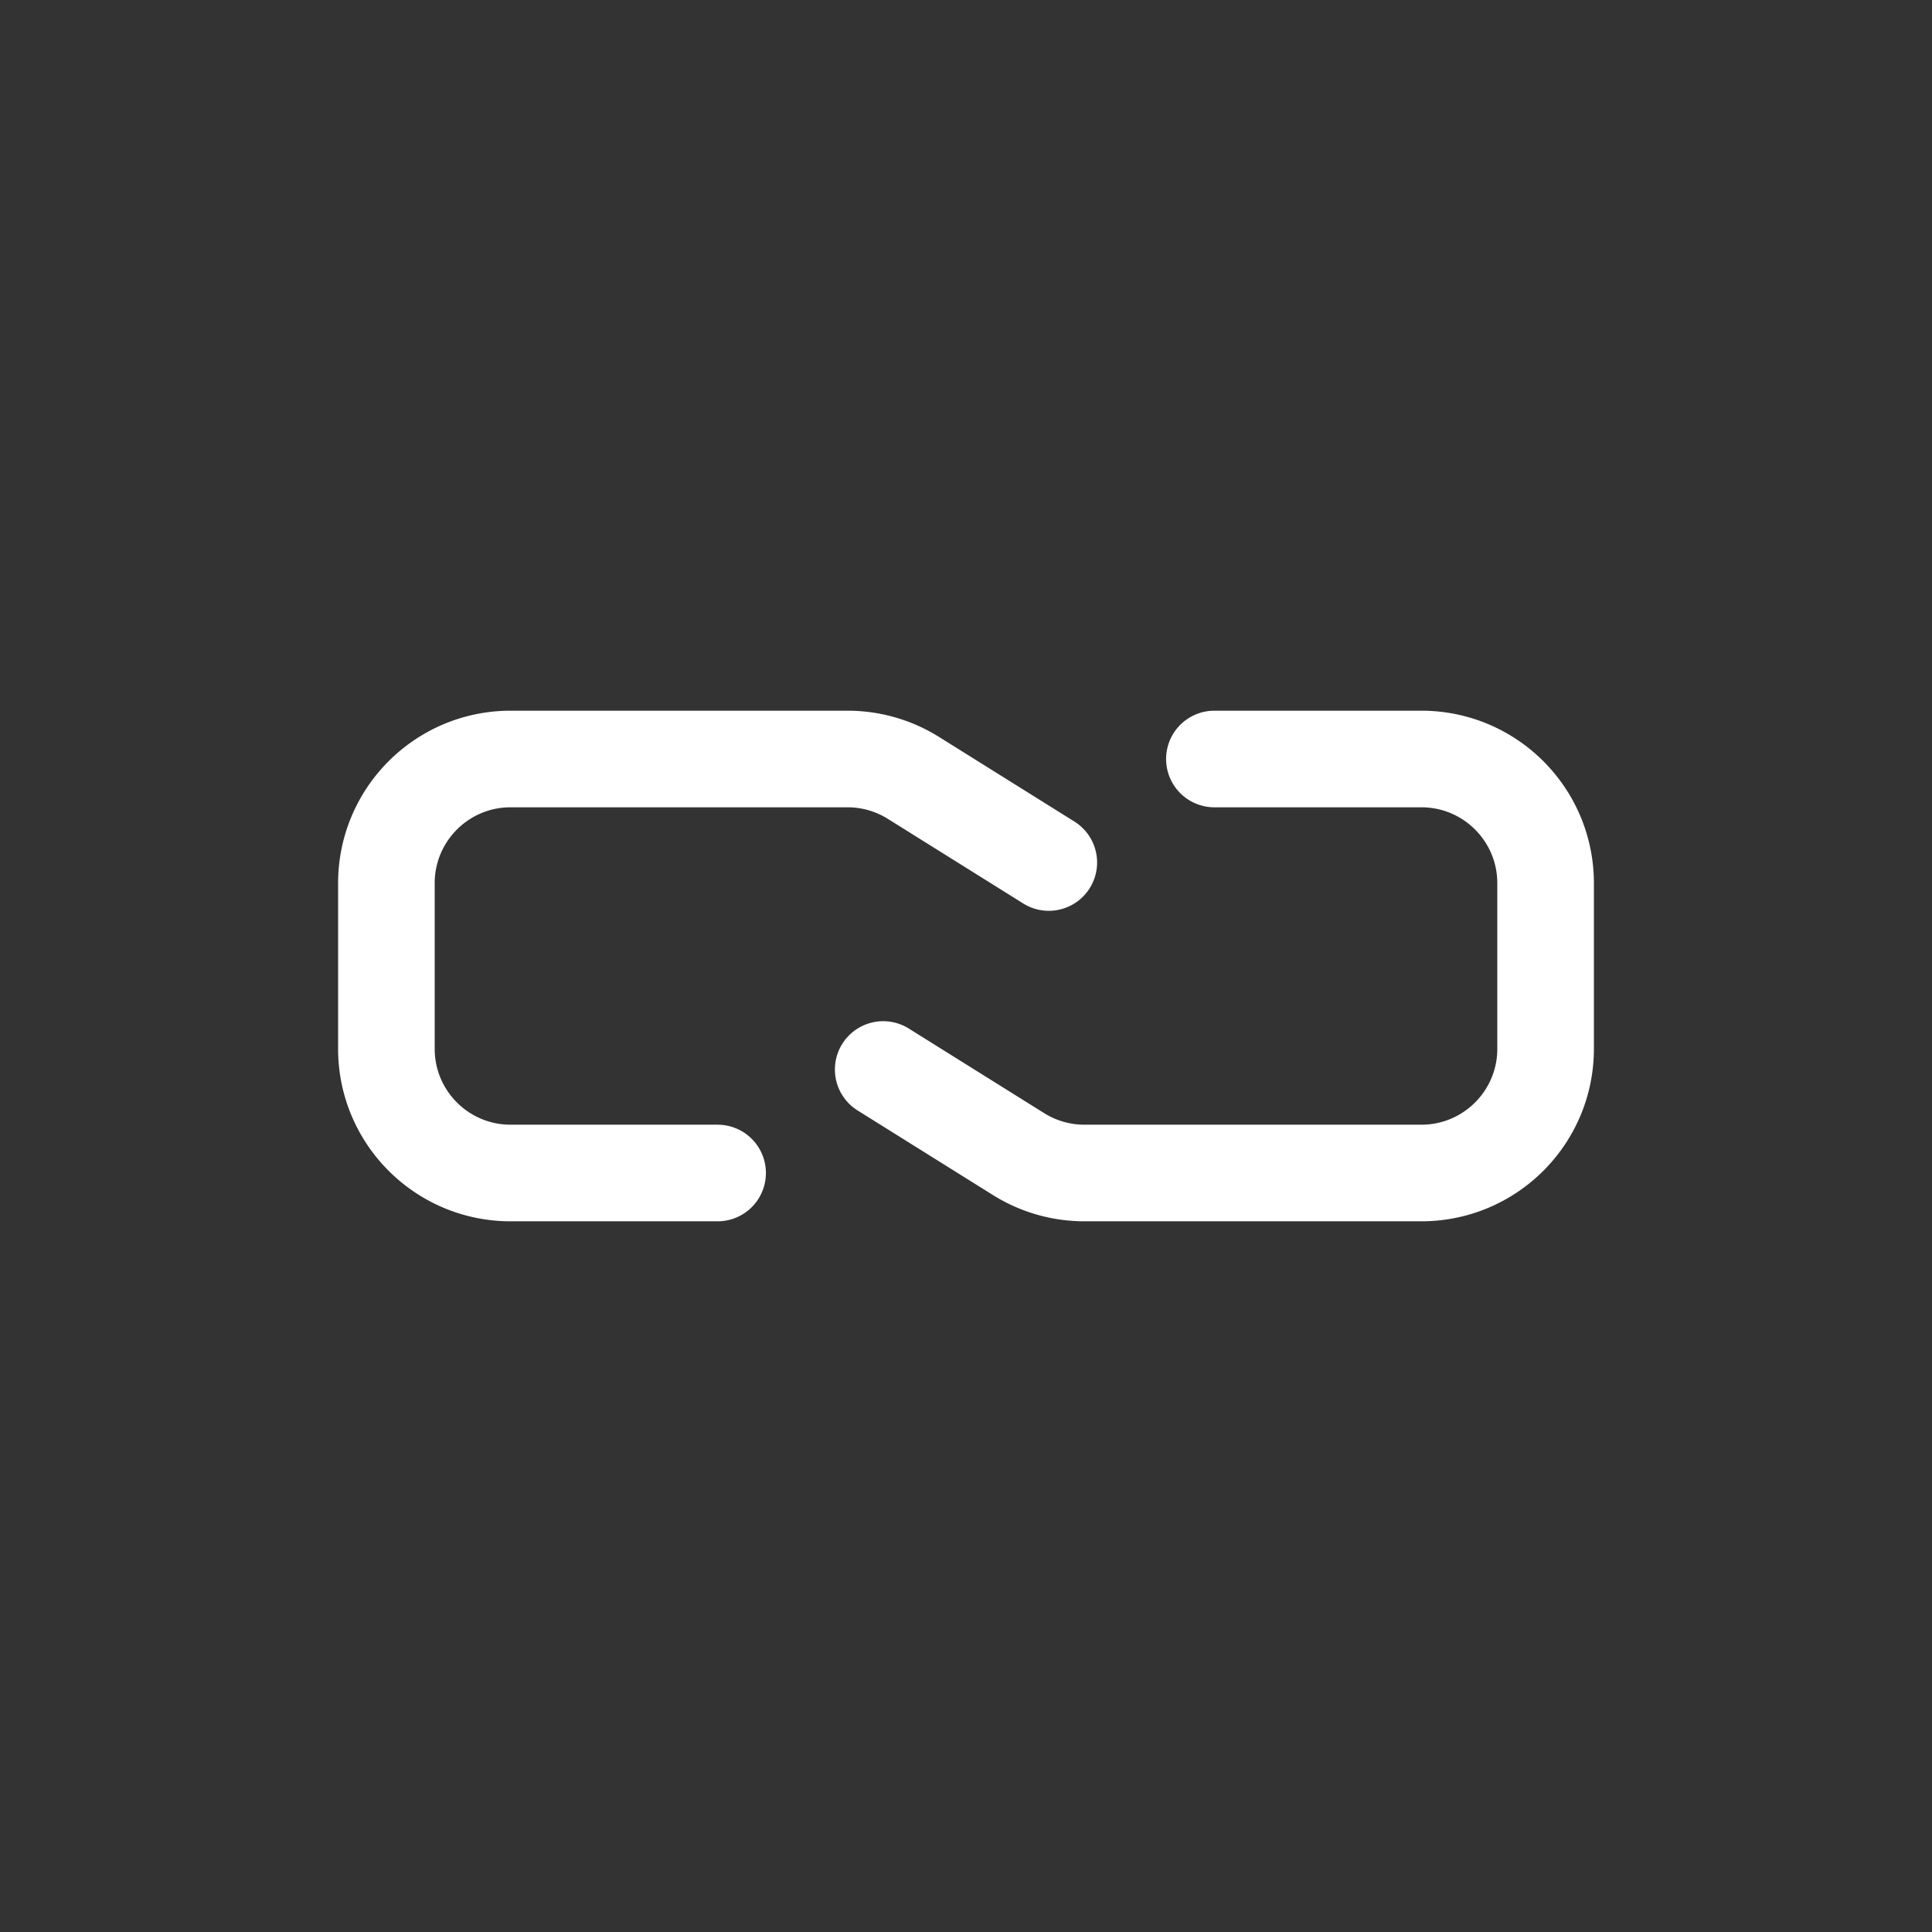 <svg xmlns="http://www.w3.org/2000/svg" width="600" height="600" fill="none" viewBox="0 0 600 600">
  <rect x="0" y="0" width="600" height="600" fill="#333333" stroke="none"/>
  <path stroke="#fff" stroke-linecap="round" stroke-width="30" d="M222.857 364.286h-64.286c-21.302 0-38.571-17.269-38.571-38.572v-51.428c0-21.303 17.269-38.572 38.571-38.572h104.653a38.572 38.572 0 0 1 20.442 5.863l42.048 26.28m51.429-32.143h64.286c21.302 0 38.571 17.269 38.571 38.572v51.428c0 21.303-17.269 38.572-38.571 38.572H336.776a38.572 38.572 0 0 1-20.442-5.863l-42.048-26.28"/>
</svg>
